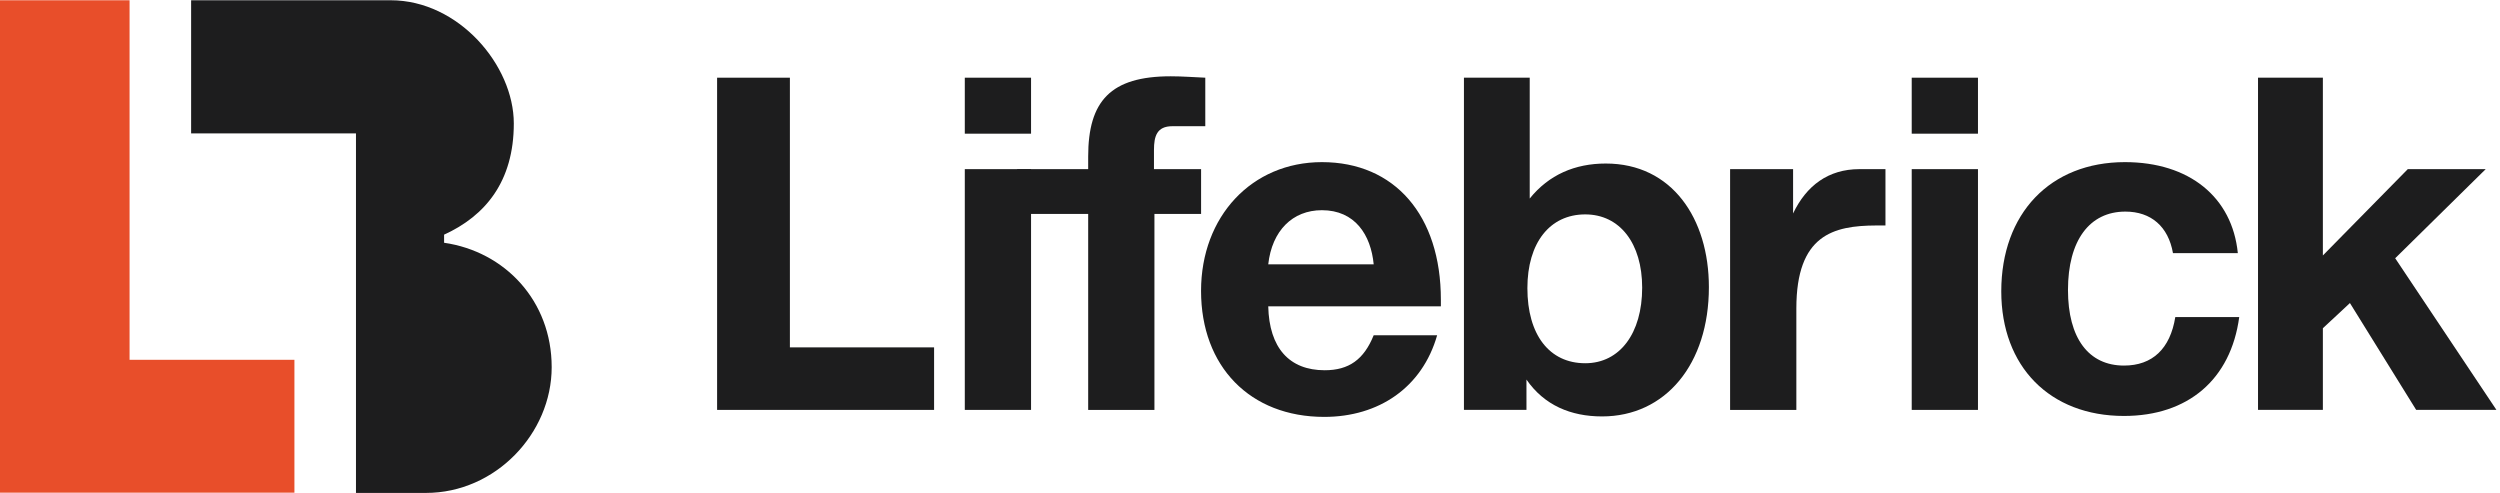 <?xml version="1.0" encoding="UTF-8"?> <!-- Creator: CorelDRAW 2020 (64-Bit) --> <svg xmlns="http://www.w3.org/2000/svg" xmlns:xlink="http://www.w3.org/1999/xlink" xmlns:xodm="http://www.corel.com/coreldraw/odm/2003" xml:space="preserve" width="50mm" height="9.853mm" style="shape-rendering:geometricPrecision; text-rendering:geometricPrecision; image-rendering:optimizeQuality; fill-rule:evenodd; clip-rule:evenodd" viewBox="0 0 5000 985.3"> <defs> <style type="text/css"> <![CDATA[ .fil1 {fill:#E84E2A} .fil0 {fill:#1D1D1E} ]]> </style> </defs> <g id="Layer_x0020_1">  <g id="_1730298413040"> <path class="fil0" d="M888.19 485.52l0 -16.23c82.51,-37.62 139.43,-106.31 139.43,-222.43 0,-116.13 -110.28,-246.34 -246.33,-246.34l-399.05 0 0 266.25 329.7 0 0 719.07 139.95 0c138.87,0 251.47,-118.75 251.47,-251.48 0,-132.71 -93.5,-231.23 -215.17,-248.84z"></path> <polygon class="fil1" points="-7.13,0.52 259.14,0.52 259.14,719.57 588.84,719.57 588.84,985.84 -7.13,985.84 "></polygon> <polygon class="fil0" points="1868.17,694.75 1579.78,694.75 1579.78,155.38 1434.2,155.38 1434.2,819.8 1868.17,819.8 "></polygon> <path class="fil0" d="M2062.1 338.28l-132.51 0 0 481.52 132.51 0 0 -481.52zm0 -182.9l-132.51 0 0 111.98 132.51 0 0 -111.98z"></path> <path class="fil0" d="M2410.58 155.38c-23.33,-0.96 -45.72,-2.8 -69.05,-2.8 -120.38,0 -165.17,49.46 -165.17,160.51l0 25.19 -142.04 0 0 89.59 142.04 0 0 391.93 132.51 0 0 -391.93 93.31 0 0 -89.59 -94.24 0 0 -38.26c0,-27.36 5.55,-47.61 36.81,-47.61l65.83 0 0 -97.03z"></path> <path class="fil0" d="M2747.38 528.65l-210.89 0c7.46,-67.19 48.52,-108.25 107.31,-108.25 66.25,0 97.98,49.45 103.58,108.25zm126.91 141.84l-126.91 0c-19.6,48.52 -49.46,69.99 -97.99,69.99 -70.91,0 -111.04,-44.81 -112.9,-127.85l345.26 0 0 -13.09c0,-168.88 -92.38,-275.28 -237.95,-275.28 -139.97,0 -241.69,108.27 -241.69,257.58 0,151.17 97.99,251.95 246.35,251.95 109.18,0 195.97,-58.79 225.83,-163.3l0 0z"></path> <path class="fil0" d="M3170.49 428.8c69.06,0 113.85,57.85 113.85,146.51 0,91.44 -44.79,151.17 -113.85,151.17 -71.85,0 -115.71,-56.95 -115.71,-150.24 0,-90.52 44.79,-147.44 115.71,-147.44zm-111.05 -273.42l-131.57 0 0 664.42 125.07 0 -0.03 -60.67c35.46,51.33 88.65,73.73 151.18,73.73 126.9,0 213.69,-104.52 213.69,-258.51 0,-137.18 -73.72,-247.29 -206.23,-247.29 -61.59,0 -113.84,22.42 -152.11,70.01l0 -241.69z"></path> <path class="fil0" d="M3586.17 426.9l0 -88.62 -125.98 0 0 481.52 132.51 0 0 -202.9c0,-147.34 74.13,-165.58 159.4,-165.95 0.93,0 17.87,0 18.83,0l0 -112.67 -52.11 0c-62.3,0 -106.11,33.08 -132.65,88.62z"></path> <path class="fil0" d="M3955.94 338.28l-132.51 0 0 481.52 132.51 0 0 -481.52zm0 -182.9l-132.51 0 0 111.98 132.51 0 0 -111.98z"></path> <path class="fil0" d="M4478.46 634.07l-127.85 0c-10.26,63.48 -45.72,97.07 -102.64,97.07 -70.95,0 -112.01,-55.06 -112.01,-151.17 0,-98.92 42.95,-156.77 114.8,-156.77 51.33,0 85.85,29.86 95.19,83.05l129.71 0c-11.2,-111.98 -97.05,-181.99 -225.83,-181.99 -149.3,0 -247.28,102.64 -247.28,258.51 0,150.24 97.04,249.15 245.42,249.15 127.84,0 213.69,-72.79 230.49,-197.85z"></path> <polygon class="fil0" points="4971.41,338.28 4815.57,338.28 4645.74,510.92 4645.74,155.38 4516.03,155.38 4516.03,819.8 4645.74,819.8 4645.74,656.46 4699.86,606.09 4832.37,819.8 4992.87,819.8 4790.38,516.51 "></polygon> </g> </g> </svg> 